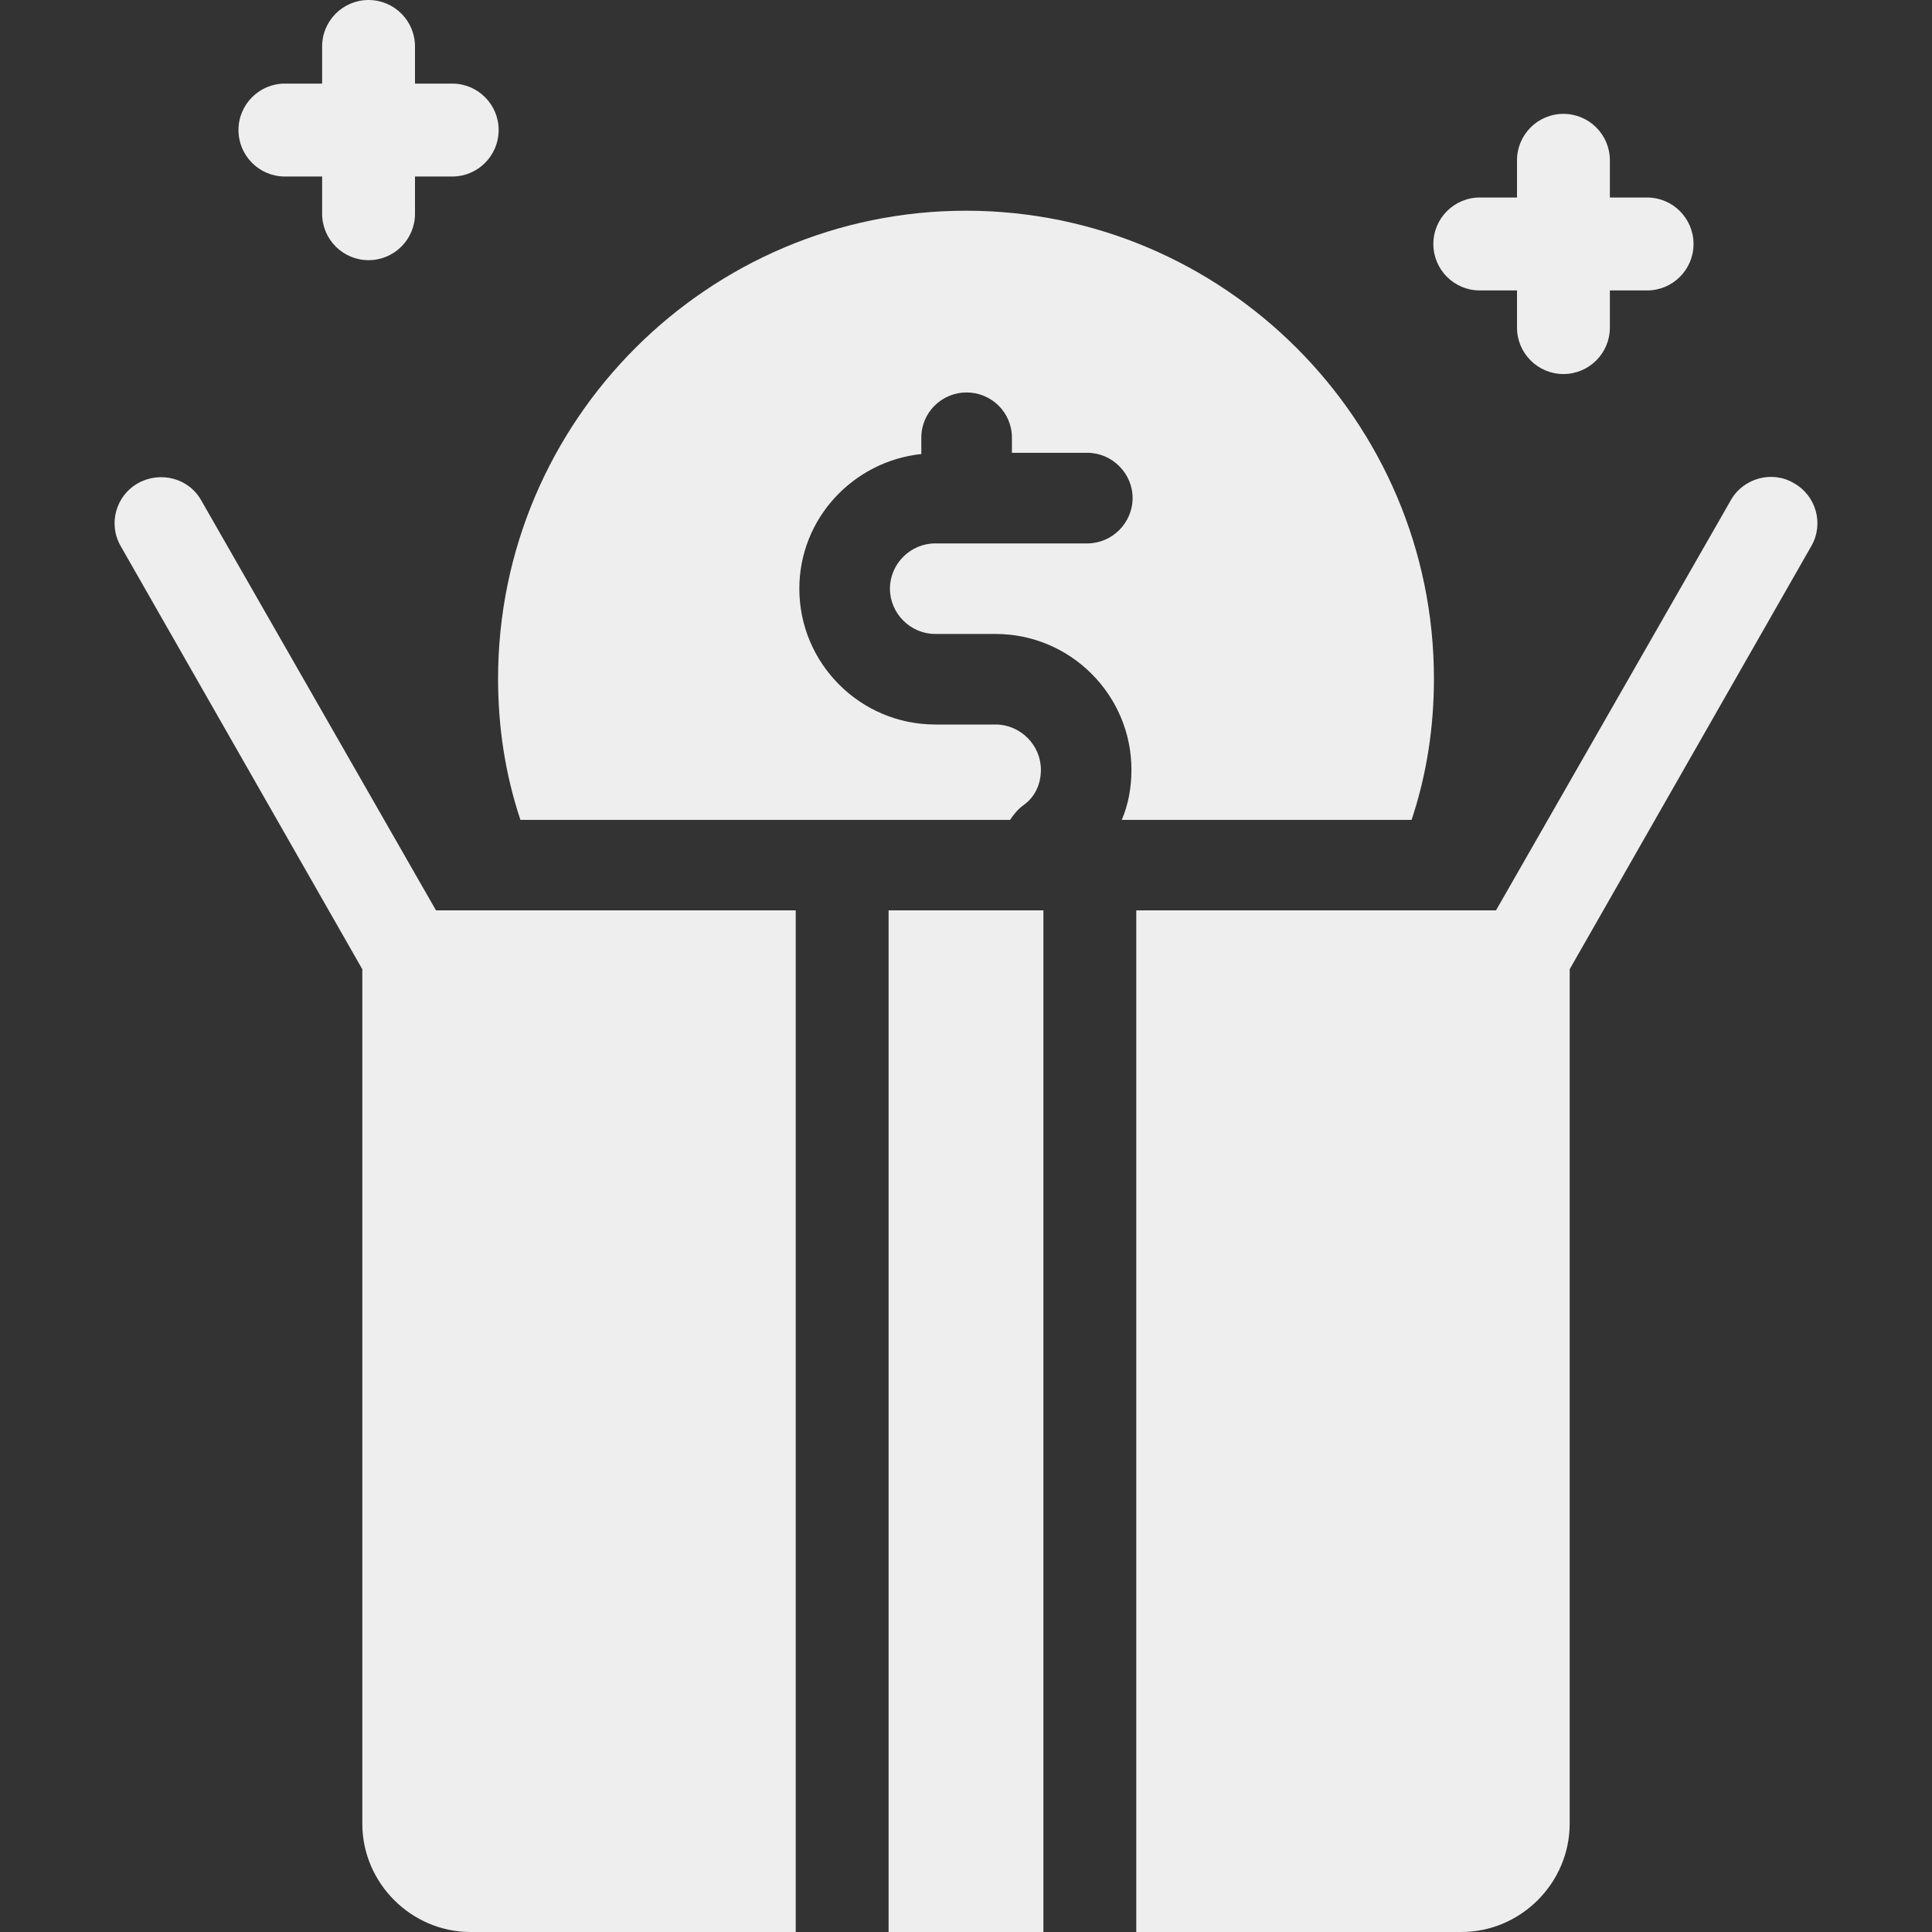 <?xml version="1.0" encoding="UTF-8"?> <svg xmlns="http://www.w3.org/2000/svg" width="30" height="30" viewBox="0 0 30 30" fill="none"><rect x="0" y="0" width="30" height="30" fill="#333333" stroke="none"/><path d="M6.77 14.136H12.356V30H7.308C6.386 30 5.626 29.241 5.626 28.318V15.05L1.876 8.483C1.674 8.137 1.799 7.695 2.145 7.502C2.492 7.31 2.934 7.425 3.126 7.772L6.77 14.136Z" fill="#EEEEEE"></path><path d="M13.798 14.136H16.202V30H13.798V14.136Z" fill="#EEEEEE"></path><path d="M28.124 8.483L24.374 15.05V28.317C24.374 29.24 23.614 30 22.692 30H17.644V14.136H23.23L26.874 7.771C27.066 7.425 27.518 7.3 27.854 7.502C28.201 7.694 28.326 8.137 28.124 8.483Z" fill="#EEEEEE"></path><path d="M5.723 4.04C5.325 4.04 5.002 3.717 5.002 3.319V0.721C5.002 0.323 5.325 0 5.723 0C6.121 0 6.444 0.323 6.444 0.721V3.319C6.444 3.717 6.121 4.04 5.723 4.04Z" fill="#EEEEEE"></path><path d="M7.022 2.741H4.424C4.026 2.741 3.703 2.418 3.703 2.019C3.703 1.621 4.026 1.298 4.424 1.298H7.022C7.42 1.298 7.743 1.621 7.743 2.019C7.743 2.418 7.42 2.741 7.022 2.741Z" fill="#EEEEEE"></path><path d="M24.277 5.808C23.879 5.808 23.556 5.485 23.556 5.087V2.489C23.556 2.091 23.879 1.768 24.277 1.768C24.675 1.768 24.998 2.091 24.998 2.489V5.087C24.998 5.485 24.675 5.808 24.277 5.808Z" fill="#EEEEEE"></path><path d="M25.576 4.51H22.978C22.58 4.51 22.257 4.187 22.257 3.789C22.257 3.39 22.58 3.067 22.978 3.067H25.576C25.974 3.067 26.297 3.39 26.297 3.789C26.297 4.187 25.974 4.51 25.576 4.51Z" fill="#EEEEEE"></path><path d="M22.266 10.538C22.266 11.297 22.153 12.028 21.919 12.731H17.419C17.522 12.488 17.569 12.225 17.569 11.953C17.569 10.791 16.622 9.844 15.459 9.844H14.522C14.137 9.844 13.819 9.525 13.819 9.141C13.819 8.756 14.137 8.438 14.522 8.438H16.884C17.269 8.438 17.587 8.119 17.587 7.734C17.587 7.35 17.269 7.031 16.884 7.031H15.713V6.797C15.713 6.403 15.394 6.094 15.009 6.094C14.625 6.094 14.306 6.403 14.306 6.797V7.05C13.247 7.163 12.412 8.053 12.412 9.141C12.412 10.303 13.359 11.25 14.522 11.25H15.459C15.844 11.25 16.163 11.569 16.163 11.953C16.163 12.178 16.069 12.375 15.9 12.497C15.806 12.563 15.741 12.647 15.684 12.731H8.081C7.847 12.028 7.734 11.297 7.734 10.538C7.734 6.534 10.997 3.272 15 3.272C19.003 3.272 22.266 6.534 22.266 10.538Z" fill="#EEEEEE"></path></svg> 